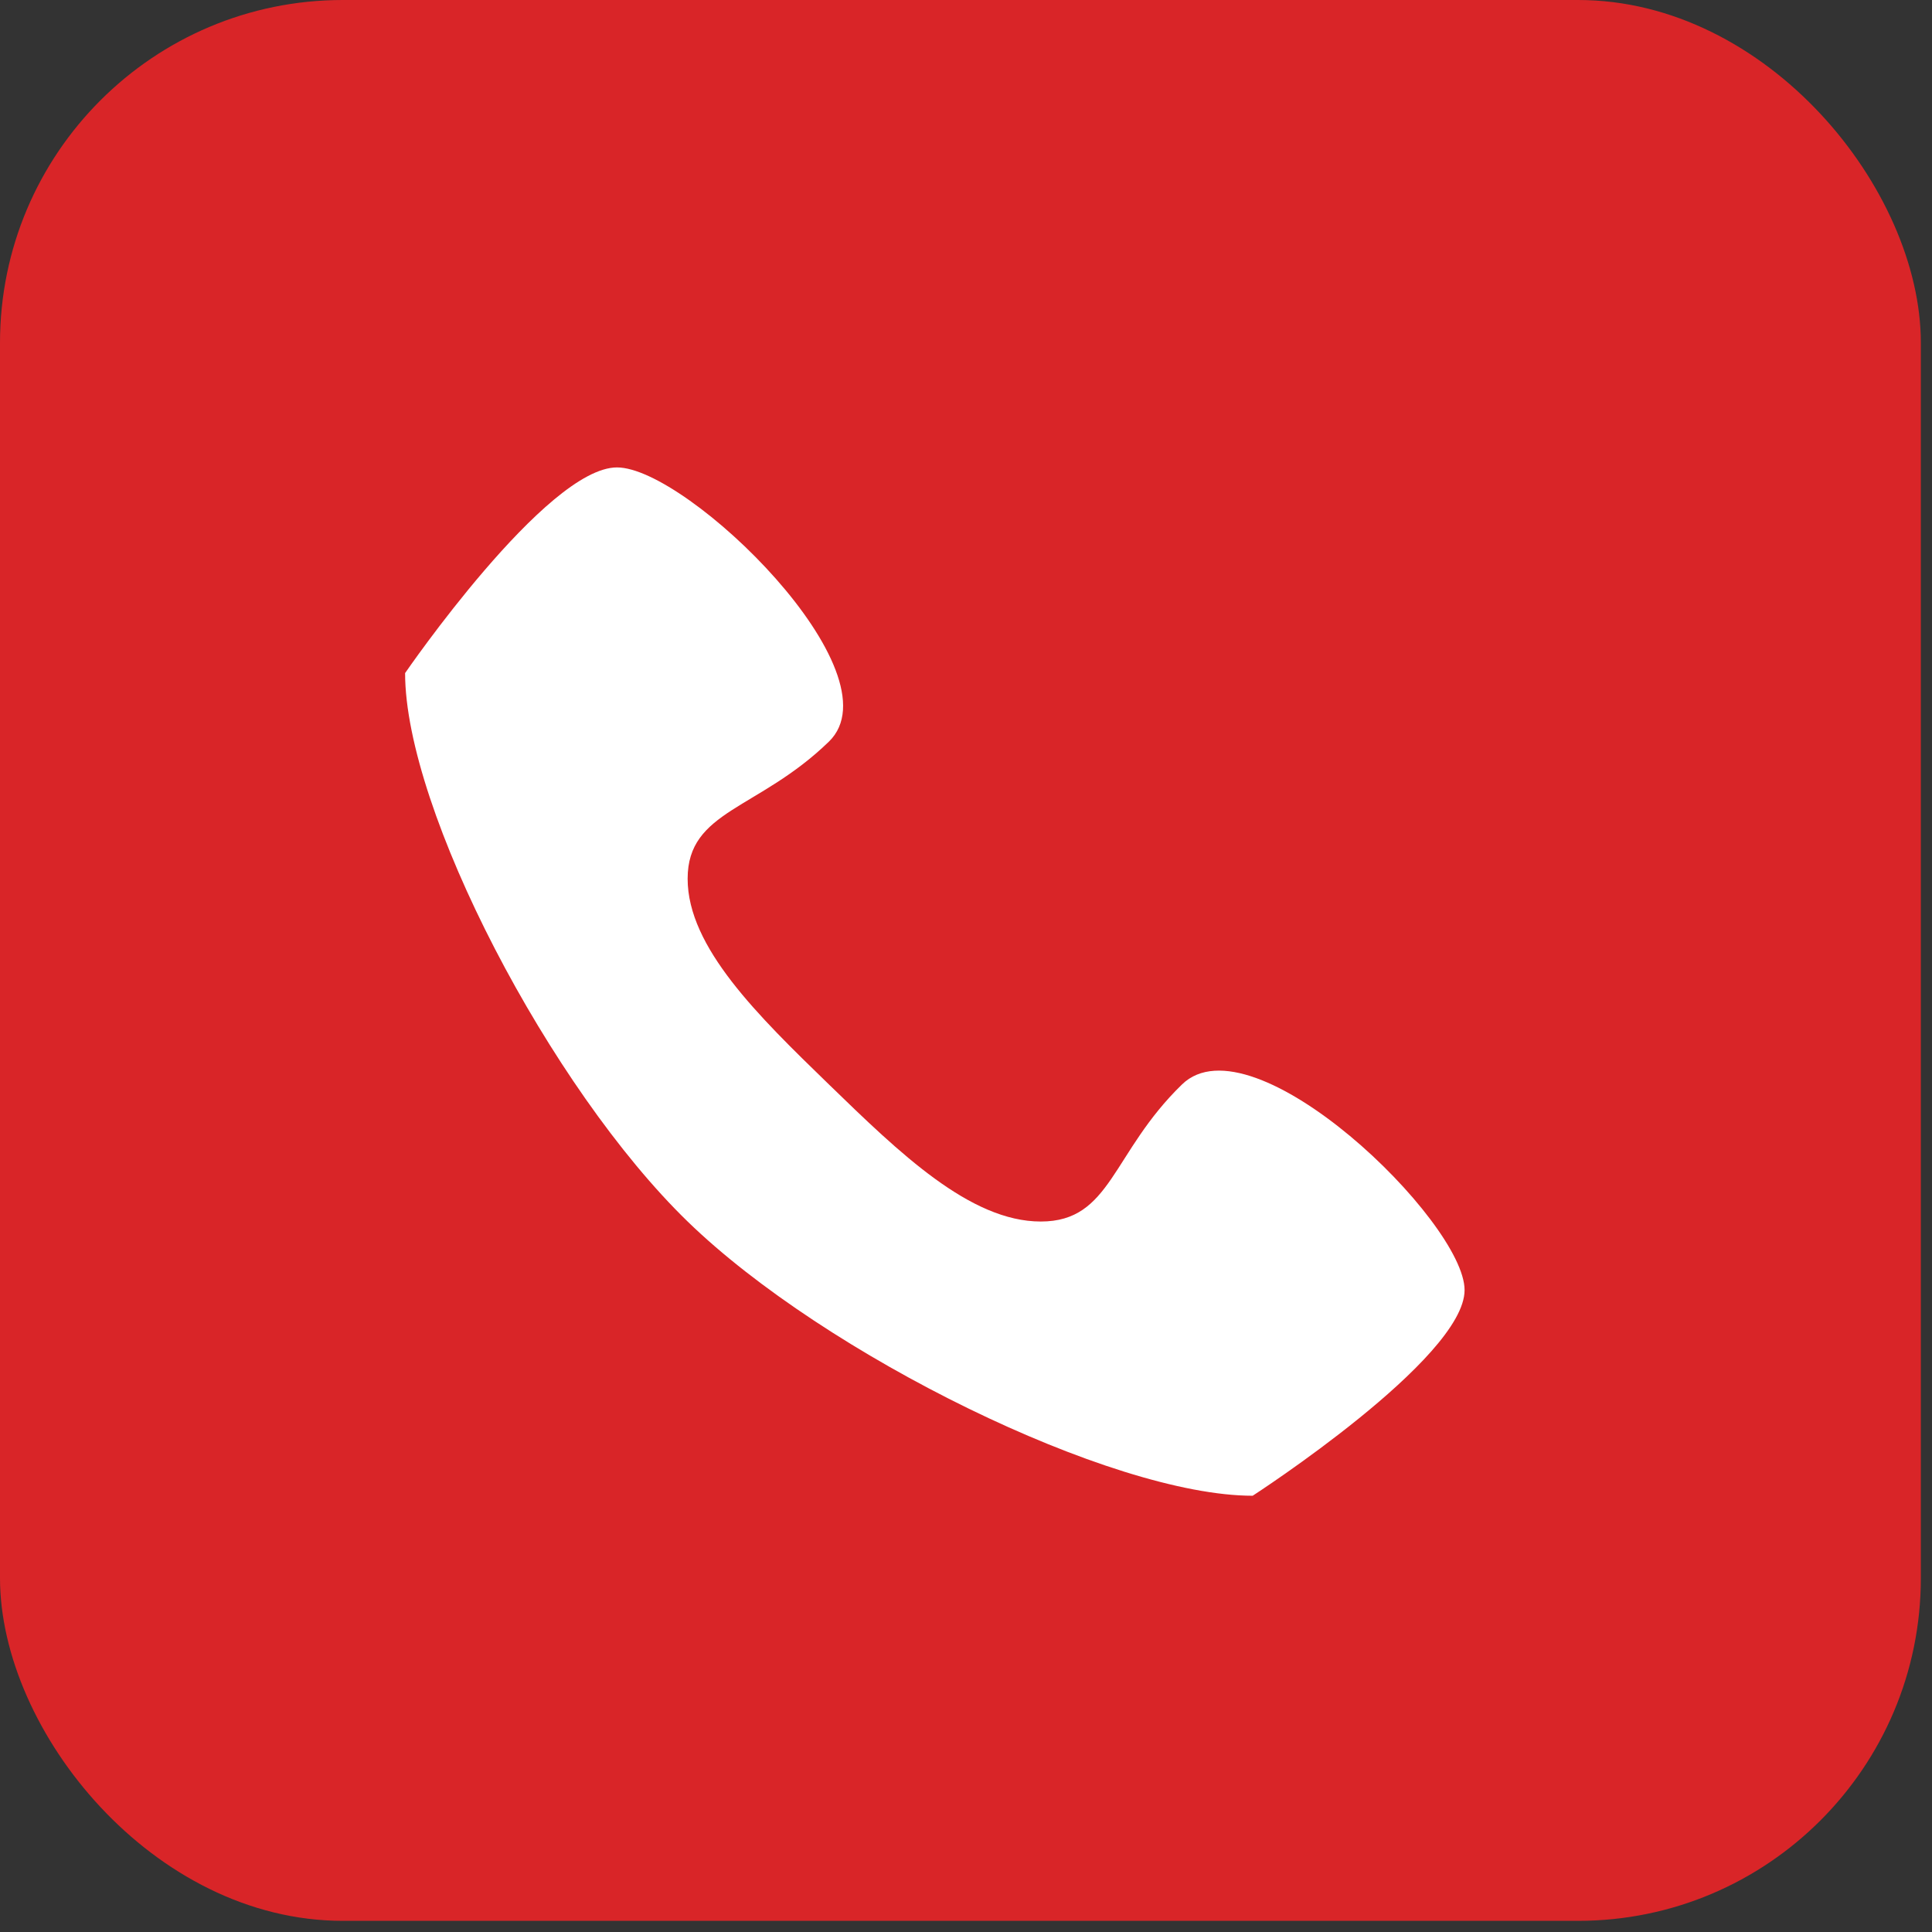 <svg xmlns="http://www.w3.org/2000/svg" width="62" height="62" viewBox="0 0 62 62" fill="none">
  <rect x="0" y="0" width="62" height="62" fill="#333333" stroke="none"/>
  <rect width="61.642" height="61.642" rx="11" fill="#D92528"></rect>
  <path d="M37.933 34.8C35.667 37 35.667 39.2 33.4 39.2C31.133 39.2 28.867 37 26.6 34.8C24.333 32.6 22.067 30.4 22.067 28.2C22.067 26 24.333 26 26.6 23.8C28.867 21.6 22.067 15 19.8 15C17.533 15 13 21.6 13 21.6C13 26 17.658 34.921 22.067 39.2C26.475 43.479 35.667 48 40.2 48C40.2 48 47 43.6 47 41.4C47 39.2 40.2 32.6 37.933 34.8Z" fill="white"></path>
</svg>